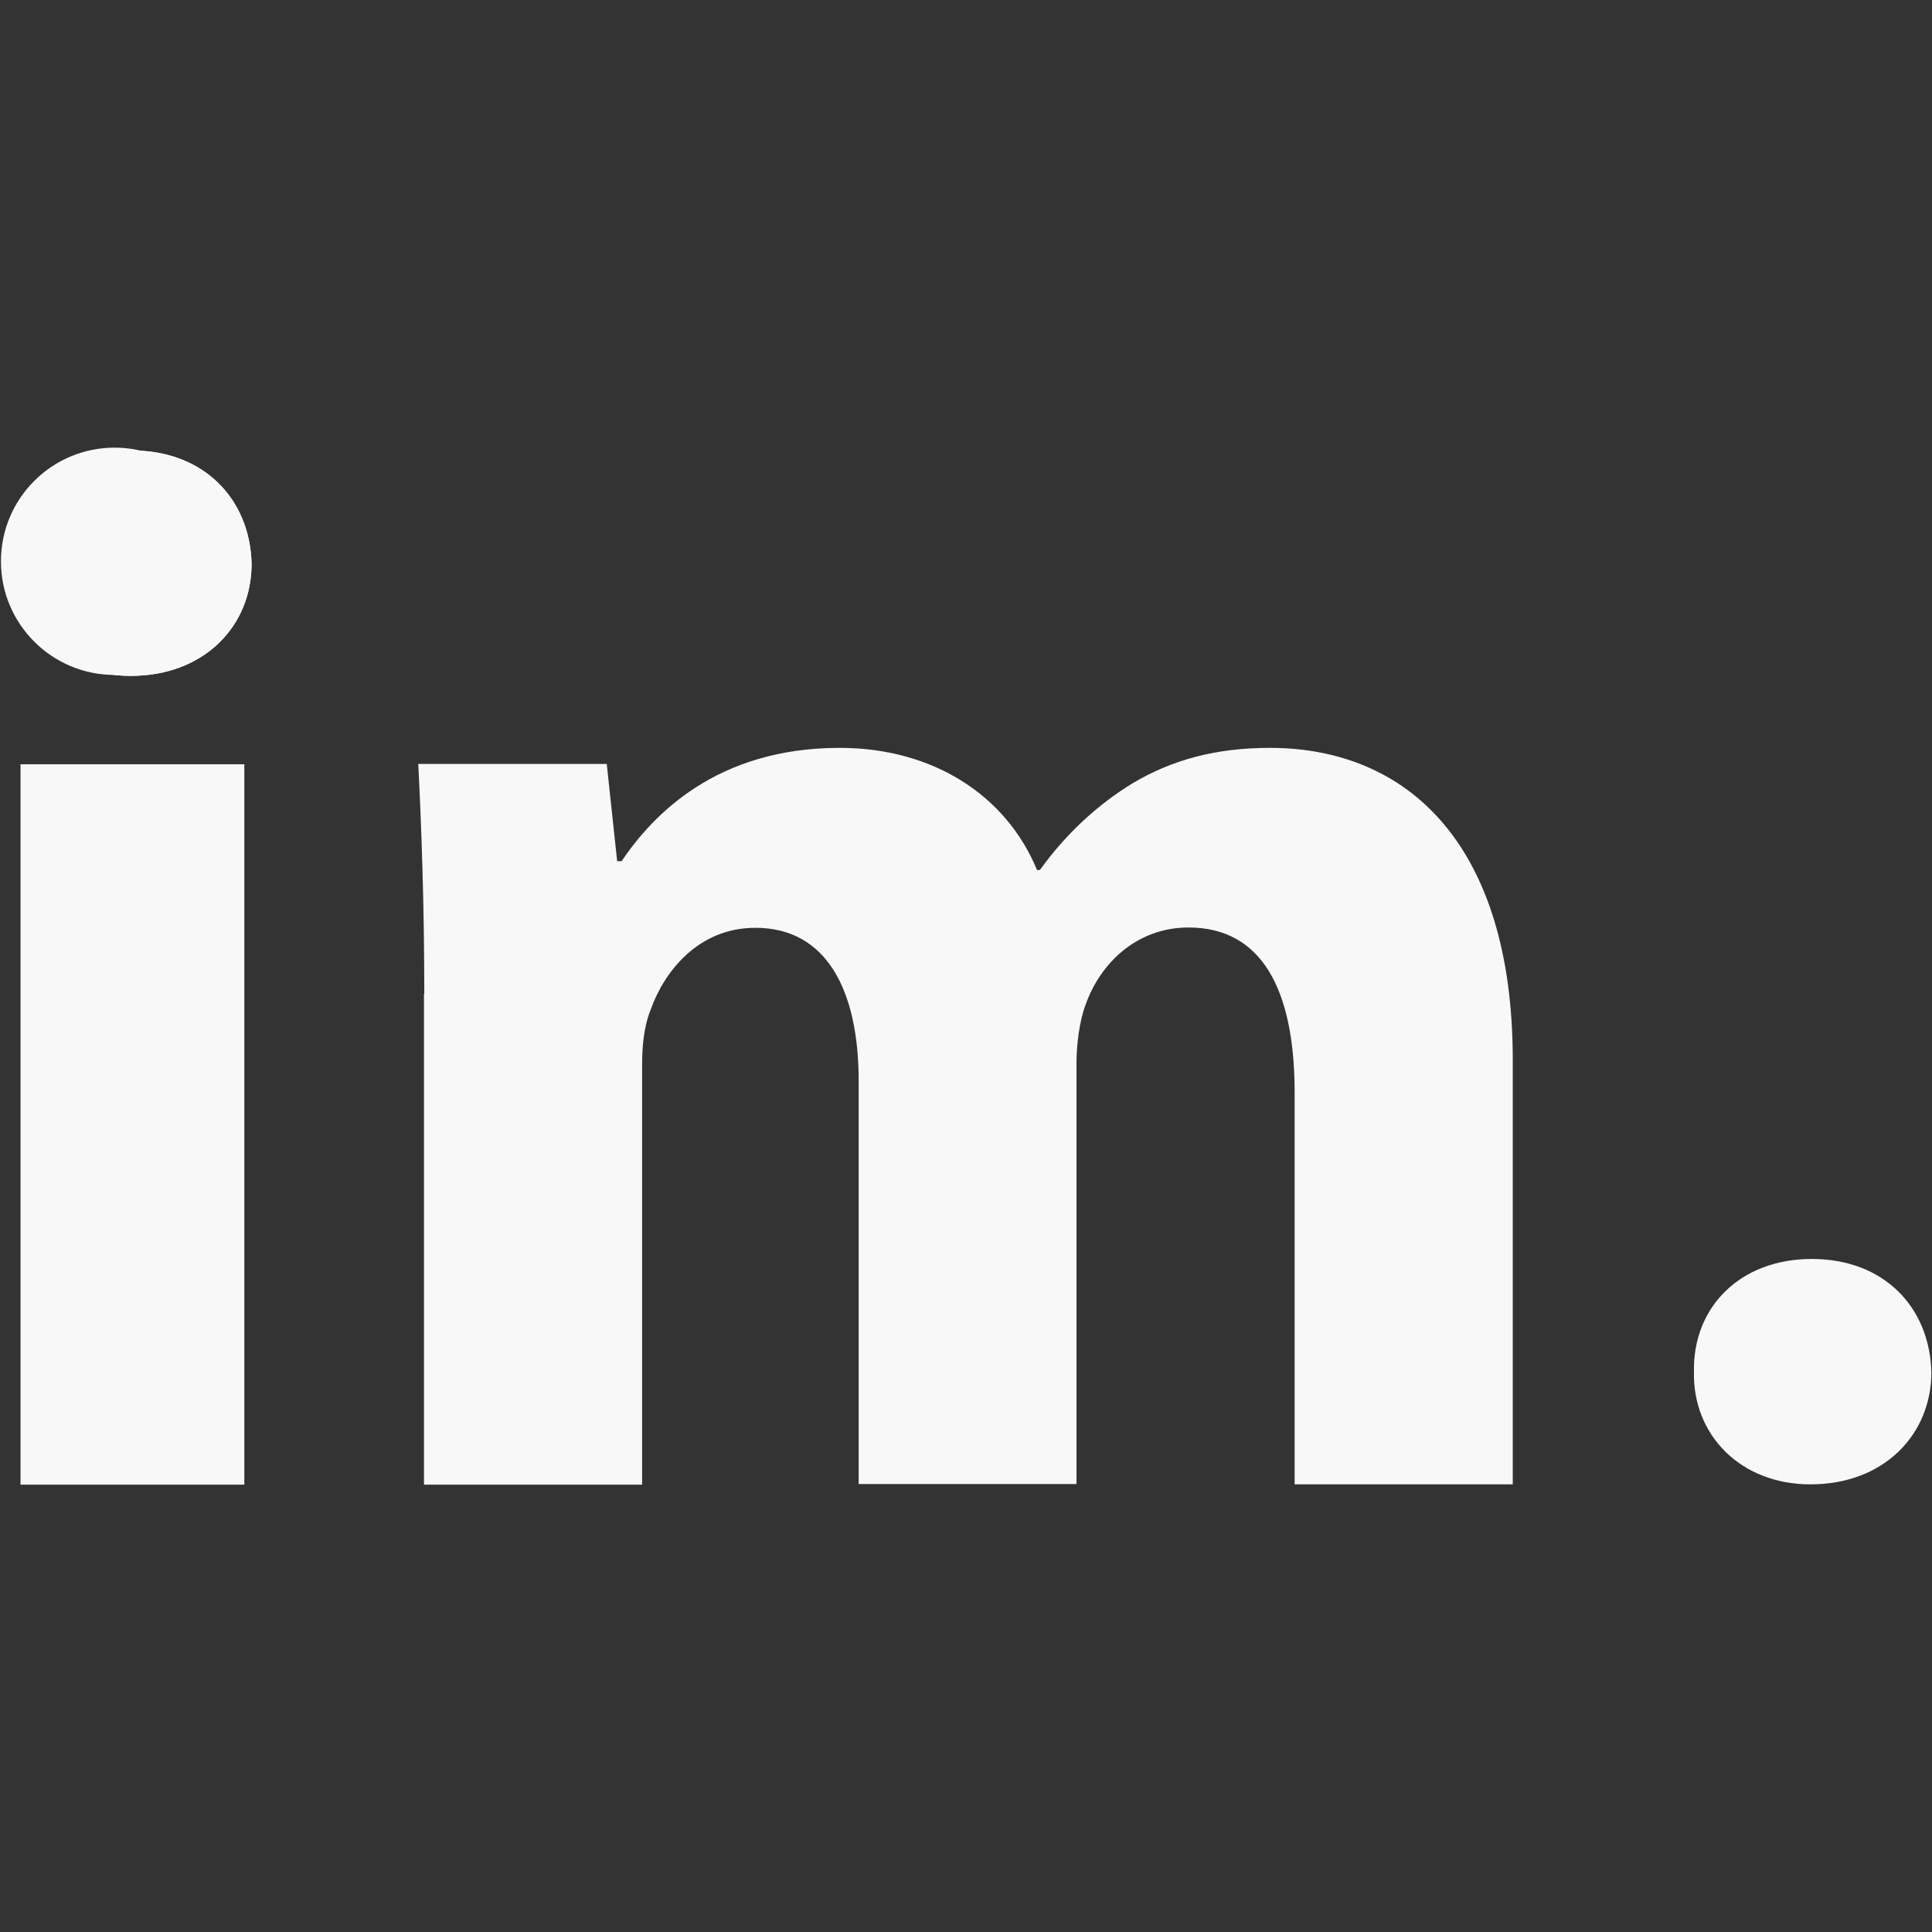 <?xml version="1.0" encoding="utf-8"?>
<!-- Generator: Adobe Illustrator 24.1.3, SVG Export Plug-In . SVG Version: 6.00 Build 0)  -->
<svg version="1.1" id="Capa_2" xmlns="http://www.w3.org/2000/svg" xmlns:xlink="http://www.w3.org/1999/xlink" x="0px" y="0px"
	 viewBox="0 0 612 612" style="enable-background:new 0 0 612 612;" xml:space="preserve">
<rect x="0" y="0" width="612" height="612" fill="#333333" stroke="none"/>
<style type="text/css">
	.st0{fill:#F8F8F8;}
</style>
<g>
	<g id="XMLID_146_">
		<circle class="st0" cx="36.3" cy="177.8" r="36"/>
	</g>
	<g id="XMLID_1072_">
		<g id="XMLID_144_">
			<path class="st0" d="M6.5,470.2V242.1h70.9v228.2H6.5z"/>
		</g>
		<g id="XMLID_1076_">
			<path class="st0" d="M134.4,314.8c0-28.5-0.9-52.7-1.9-72.8h59.7l3.3,30.8h1.4c9.8-14.5,29.9-35.9,69.1-35.9
				c29.4,0,52.7,14.9,62.5,38.7h0.9c8.4-11.7,18.7-21,29.4-27.5c12.6-7.5,26.6-11.2,43.4-11.2c43.9,0,77,30.8,77,98.9v134.4h-69.1
				V346.1c0-33.1-10.7-52.3-33.6-52.3c-16.3,0-28,11.2-32.7,24.7c-1.9,5.1-2.8,12.6-2.8,18.2v133.4H272V342.4
				c0-28.9-10.3-48.5-32.7-48.5c-18.2,0-28.9,14-33.1,25.7c-2.3,5.6-2.8,12.1-2.8,17.7v133h-69.1V314.8z"/>
		</g>
		<g id="XMLID_1075_">
			<path class="st0" d="M79.7,178.6c0,19.6-14.9,35.5-38.3,35.5c-22.4,0-37.3-15.9-36.9-35.5c-0.5-20.5,14.5-35.9,37.3-35.9
				S79.2,158.1,79.7,178.6z"/>
		</g>
		<g id="XMLID_1074_">
			<path class="st0" d="M79.7,178.6c0,19.6-14.9,35.5-38.3,35.5c-22.4,0-37.3-15.9-36.9-35.5c-0.5-20.5,14.5-35.9,37.3-35.9
				S79.2,158.1,79.7,178.6z"/>
		</g>
		<g id="XMLID_1073_">
			<path class="st0" d="M611.8,434.7c0,19.6-14.9,35.5-38.3,35.5c-22.4,0-37.3-15.9-36.9-35.5c-0.5-20.5,14.5-35.9,37.3-35.9
				C596.9,398.8,611.3,414.2,611.8,434.7z"/>
		</g>
	</g>
</g>
</svg>
